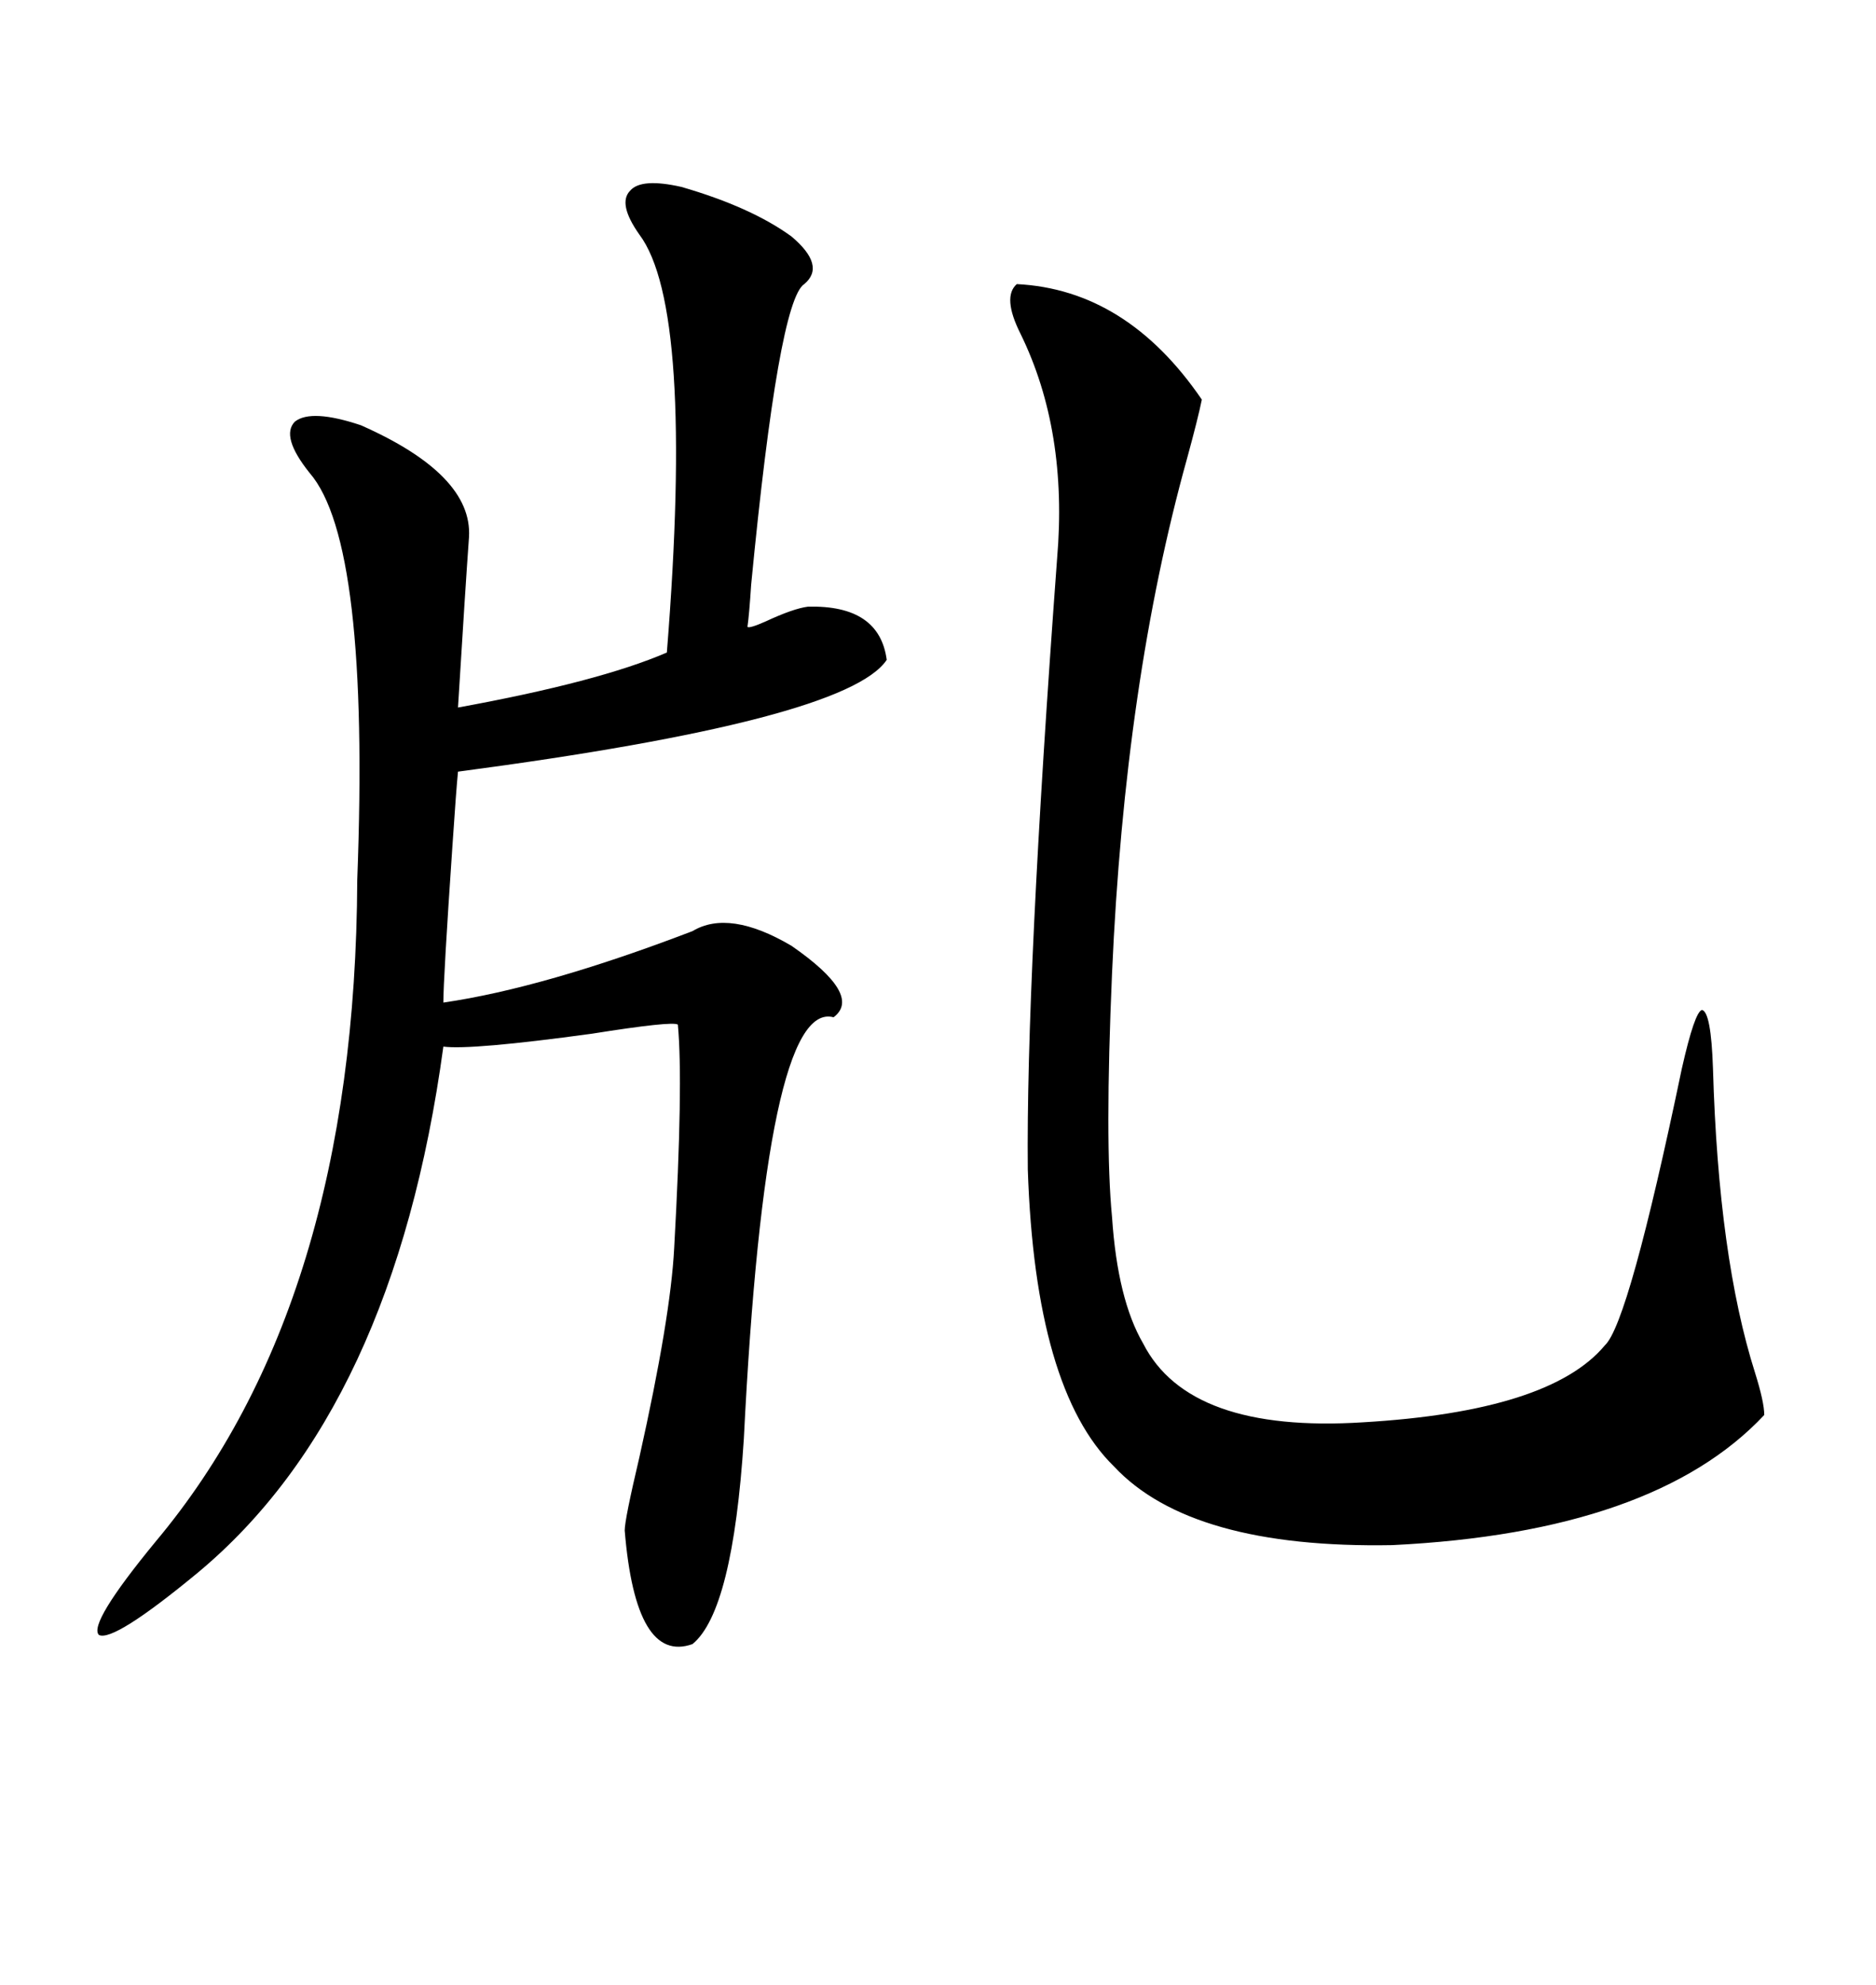 <svg xmlns="http://www.w3.org/2000/svg" xmlns:xlink="http://www.w3.org/1999/xlink" width="300" height="317.285"><path d="M108.98 29.88L108.98 29.88Q120.12 33.11 126.56 37.79L126.56 37.79Q132.13 42.48 128.61 45.41L128.61 45.41Q124.51 48.05 120.12 93.46L120.12 93.46Q119.82 98.14 119.53 100.20L119.53 100.20Q119.82 100.49 122.46 99.32L122.46 99.32Q126.86 97.27 129.20 96.97L129.20 96.97Q140.63 96.68 141.80 105.47L141.80 105.47Q135.35 115.14 73.24 123.34L73.24 123.34Q72.95 126.27 72.36 135.06L72.36 135.06Q70.90 156.45 70.90 160.25L70.90 160.25Q87.01 157.91 110.74 148.83L110.74 148.83Q116.60 145.31 126.56 151.17L126.56 151.17Q137.99 159.08 133.30 162.60L133.30 162.60Q122.46 159.67 118.95 229.98L118.95 229.98Q117.19 257.52 110.74 262.79L110.74 262.79Q101.66 266.02 99.90 244.63L99.90 244.63Q99.90 242.87 102.25 232.91L102.25 232.91Q107.23 210.64 107.81 199.51L107.81 199.51Q109.28 173.14 108.40 163.77L108.40 163.77Q107.52 163.18 94.63 165.23L94.63 165.23Q75.29 167.87 70.90 167.29L70.90 167.29Q62.99 225.29 31.64 251.37L31.64 251.37Q18.16 262.50 15.82 261.33L15.82 261.33Q14.06 259.57 24.90 246.39L24.90 246.39Q56.84 208.30 57.13 140.63L57.13 140.63Q59.18 86.72 49.51 75.59L49.51 75.59Q44.82 69.73 47.17 67.38L47.17 67.38Q49.80 65.33 57.71 67.97L57.71 67.97Q75.59 75.88 75 85.84L75 85.84Q74.41 94.04 73.24 113.09L73.24 113.09Q95.80 108.98 106.64 104.30L106.64 104.30Q111.04 49.22 102.25 37.50L102.25 37.50Q98.73 32.52 100.78 30.47L100.78 30.47Q102.54 28.42 108.98 29.88ZM162.60 45.41L162.60 45.41Q180.18 46.29 192.19 63.87L192.19 63.87Q191.60 66.80 189.84 73.24L189.84 73.24Q179.88 108.98 177.83 155.57L177.83 155.57Q176.66 182.52 177.83 194.53L177.83 194.53Q178.71 207.71 182.81 214.75L182.81 214.75Q190.14 229.10 217.97 227.34L217.97 227.34Q247.85 225.59 256.64 215.04L256.64 215.04Q260.45 211.52 268.95 170.80L268.95 170.80Q271.00 161.72 272.17 161.43L272.17 161.43Q273.63 161.72 273.93 170.80L273.93 170.80Q274.80 200.98 280.66 219.43L280.66 219.43Q282.13 224.12 282.13 226.17L282.13 226.17Q264.55 244.92 222.66 246.97L222.66 246.97Q190.43 247.56 178.13 234.38L178.13 234.38Q165.53 222.07 164.36 186.91L164.36 186.91Q164.06 156.74 169.04 89.36L169.04 89.36Q170.80 68.85 163.18 53.32L163.18 53.32Q160.25 47.46 162.60 45.41Z"/></svg>